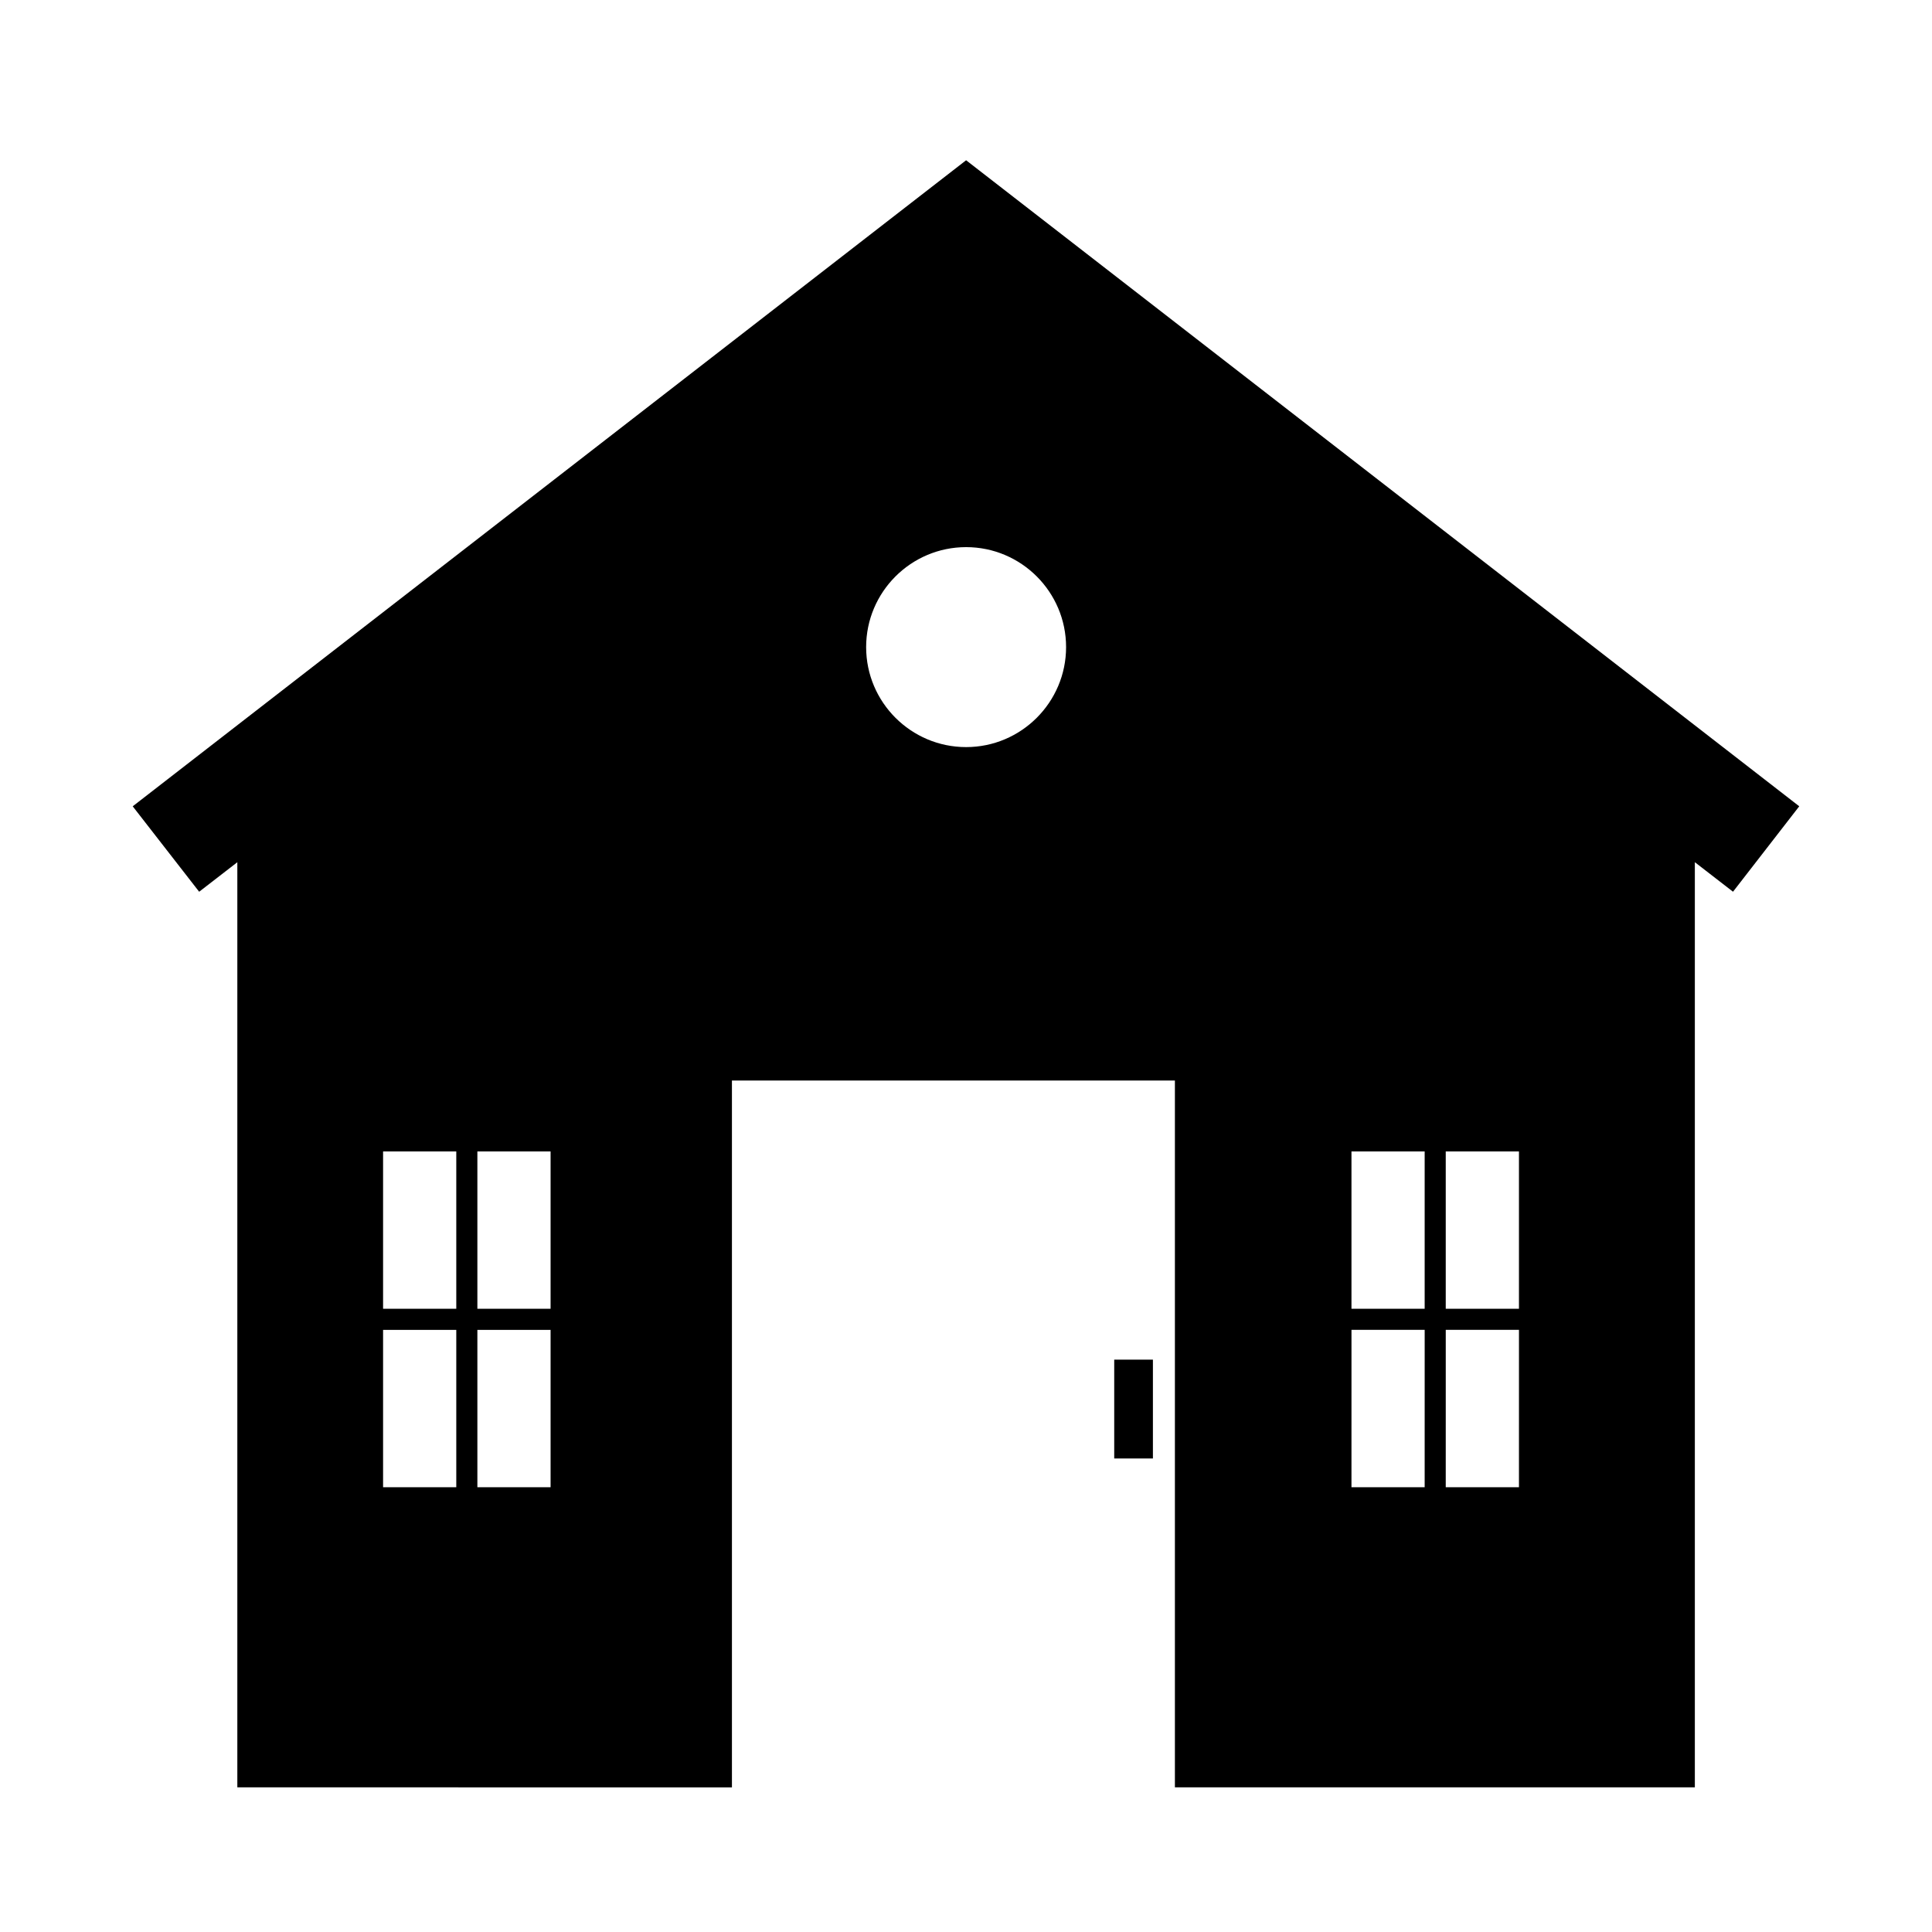 <?xml version="1.0" encoding="UTF-8"?>
<!-- Uploaded to: ICON Repo, www.svgrepo.com, Generator: ICON Repo Mixer Tools -->
<svg fill="#000000" width="800px" height="800px" version="1.1" viewBox="144 144 512 512" xmlns="http://www.w3.org/2000/svg">
 <g>
  <path d="m400.03 186.47-220.86 171.21 17.609 22.641 10.117-7.824v245.17l125.49 0.004h5.586v-187.32h117.39v187.31h137.79v-245.17l10.117 7.824 17.551-22.641zm-135.11 351.66h-19.398v-41.703h19.398zm0-47.293h-19.398v-41.695h19.398zm24.992 47.293h-19.402v-41.703h19.402zm0-47.293h-19.402v-41.695h19.402zm110.12-148.85c-14.609 0-26.496-11.887-26.496-26.496s11.887-26.496 26.496-26.496 26.492 11.887 26.492 26.496c0 14.605-11.887 26.496-26.492 26.496zm121.52 196.14h-19.398l0.004-41.703h19.398zm0-47.293h-19.398v-41.695h19.398zm24.988 47.293h-19.402l0.004-41.703h19.402zm0-47.293h-19.402v-41.695h19.402z"/>
  <path d="m439.28 504.32h10.254v26.191h-10.254z"/>
 </g>
</svg>